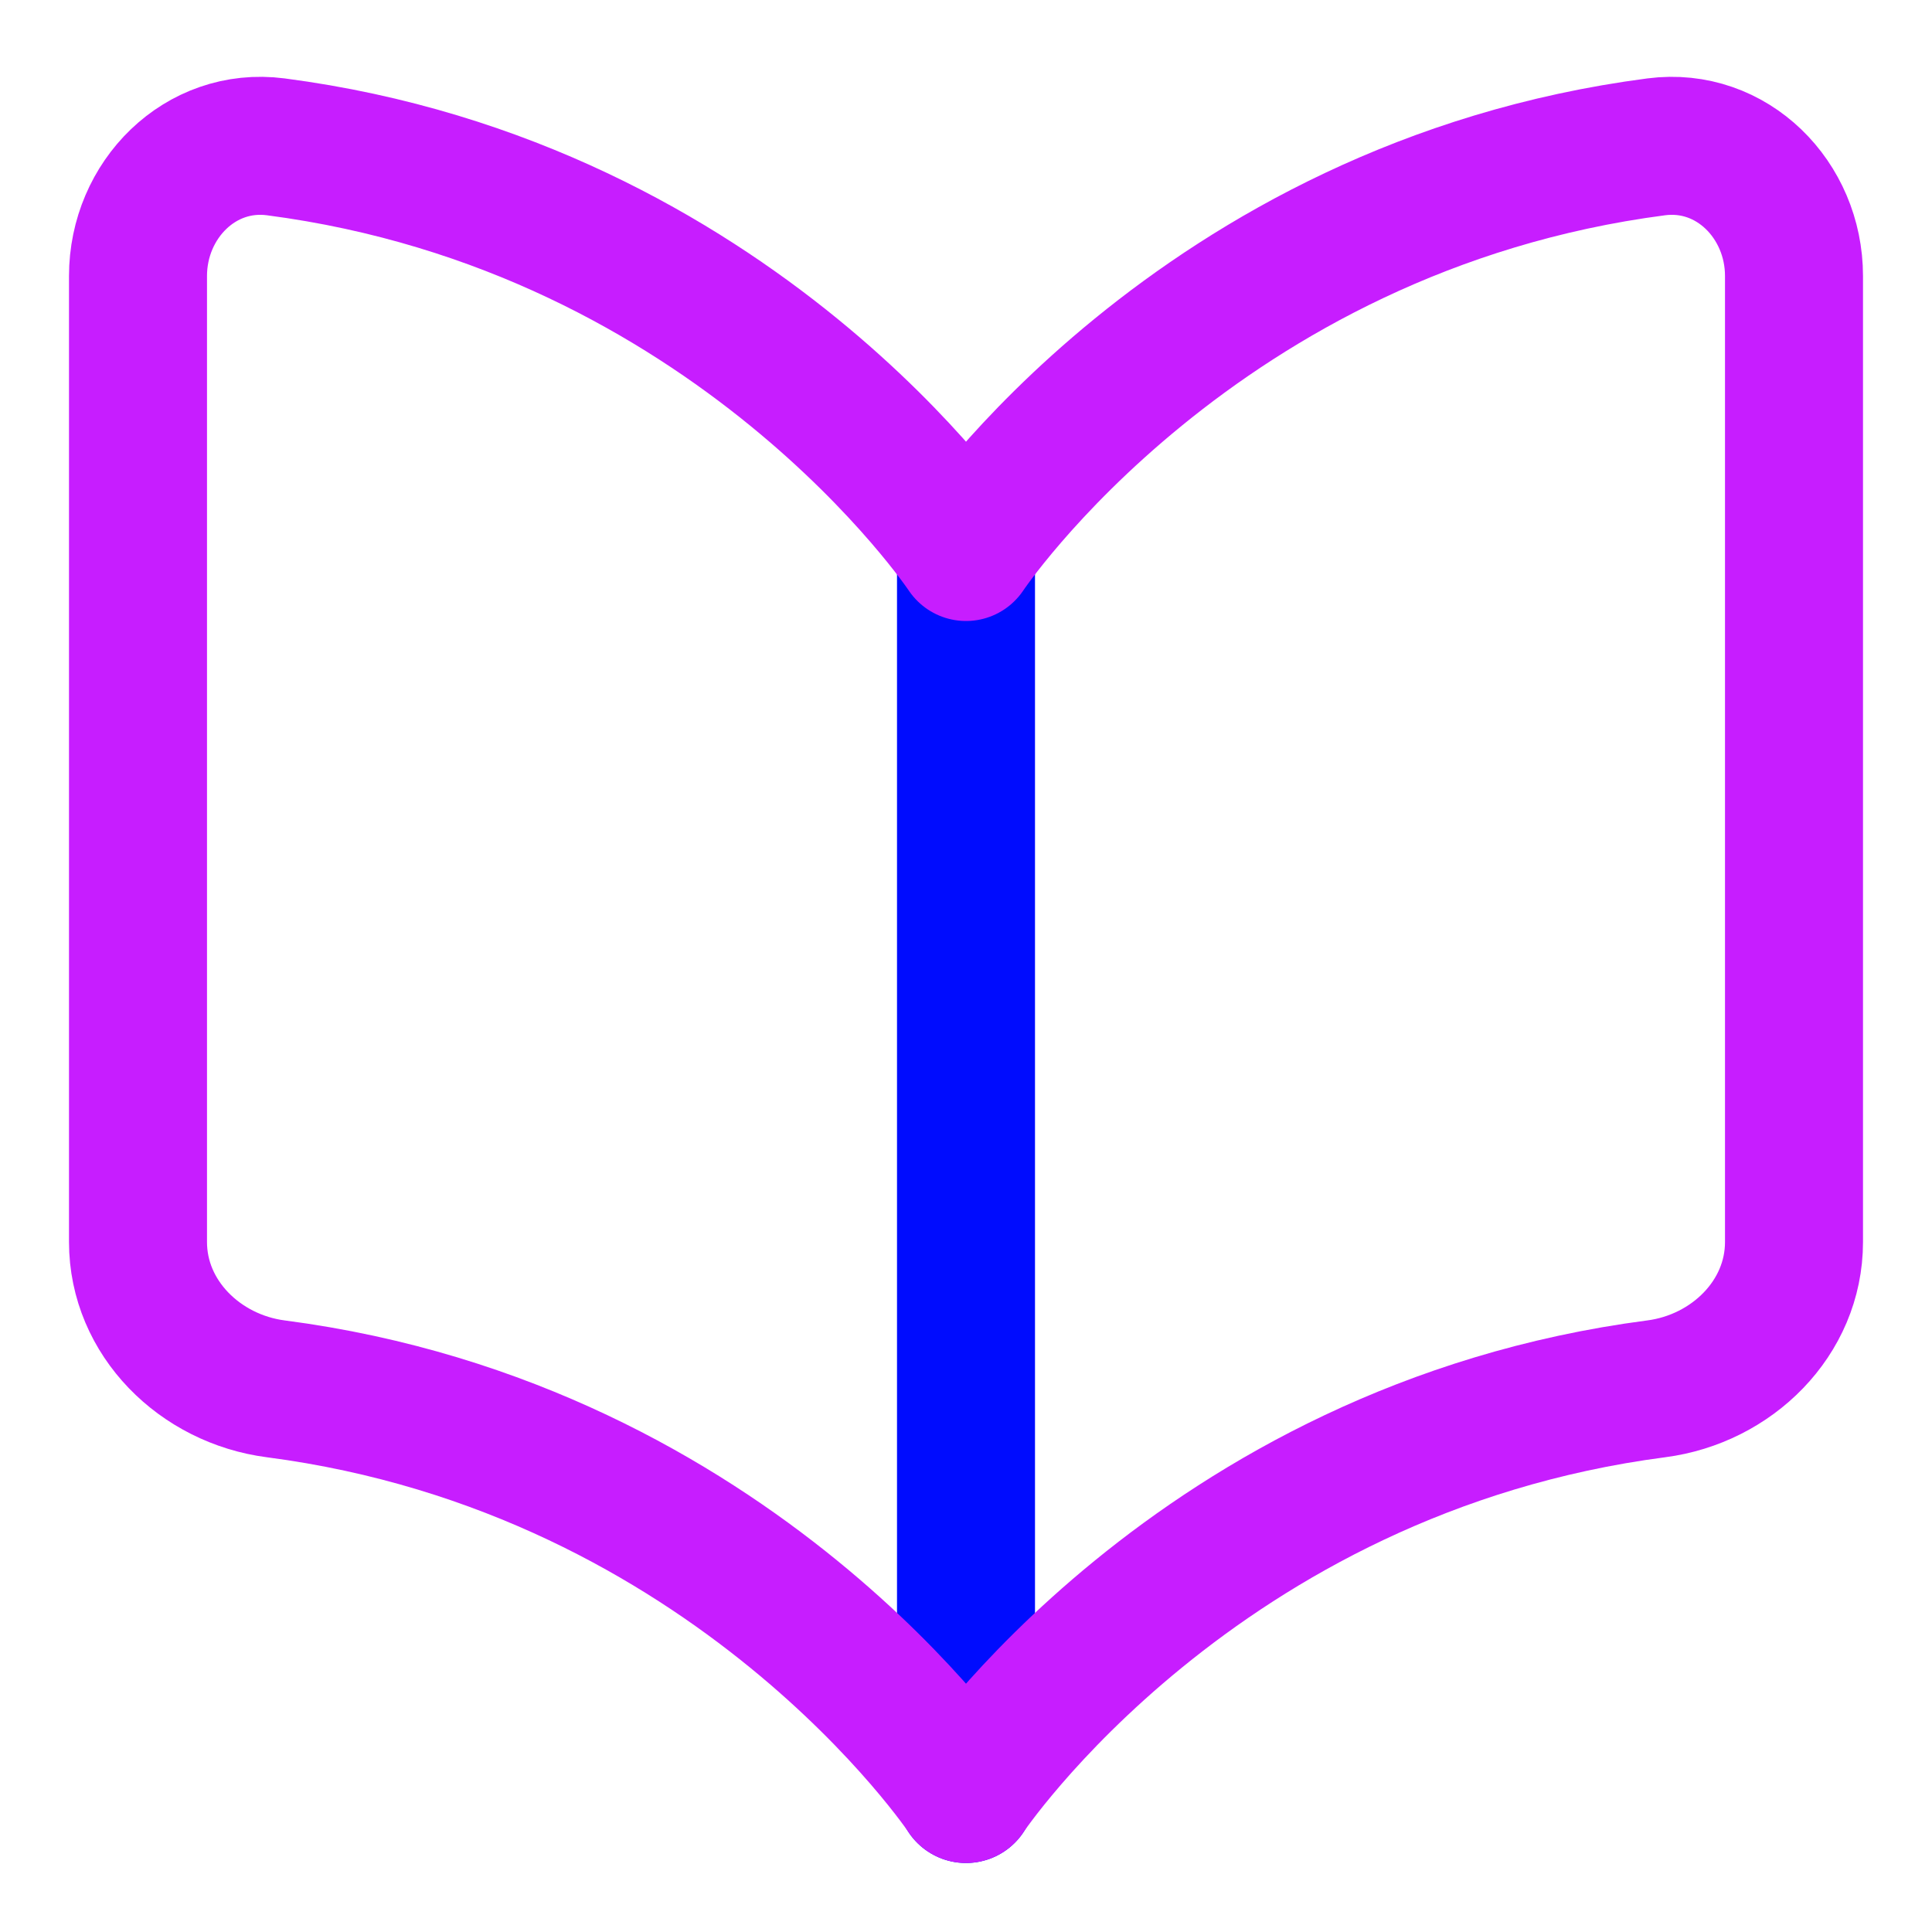 <svg xmlns="http://www.w3.org/2000/svg" fill="none" viewBox="0 0 14 14" id="Open-Book--Streamline-Core-Neon">
  <desc>
    Open Book Streamline Icon: https://streamlinehq.com
  </desc>
  <g id="open-book--content-books-book-open">
    <path id="Vector 3909" stroke="#000cfe" stroke-linecap="round" stroke-linejoin="round" d="M7 4v9" stroke-width="1"></path>
    <path id="Vector 3908" stroke="#c71dff" stroke-linecap="round" stroke-linejoin="round" d="M1.998 1.064C5.333 1.499 7 4 7 4s1.667 -2.501 5.002 -2.936C12.55 0.993 13 1.448 13 2v7c0 0.552 -0.451 0.993 -0.998 1.064C8.667 10.499 7 13 7 13s-1.667 -2.501 -5.002 -2.936C1.451 9.993 1 9.552 1 9V2c0 -0.552 0.451 -1.007 0.998 -0.936Z" stroke-width="1"></path>
  </g>
</svg>